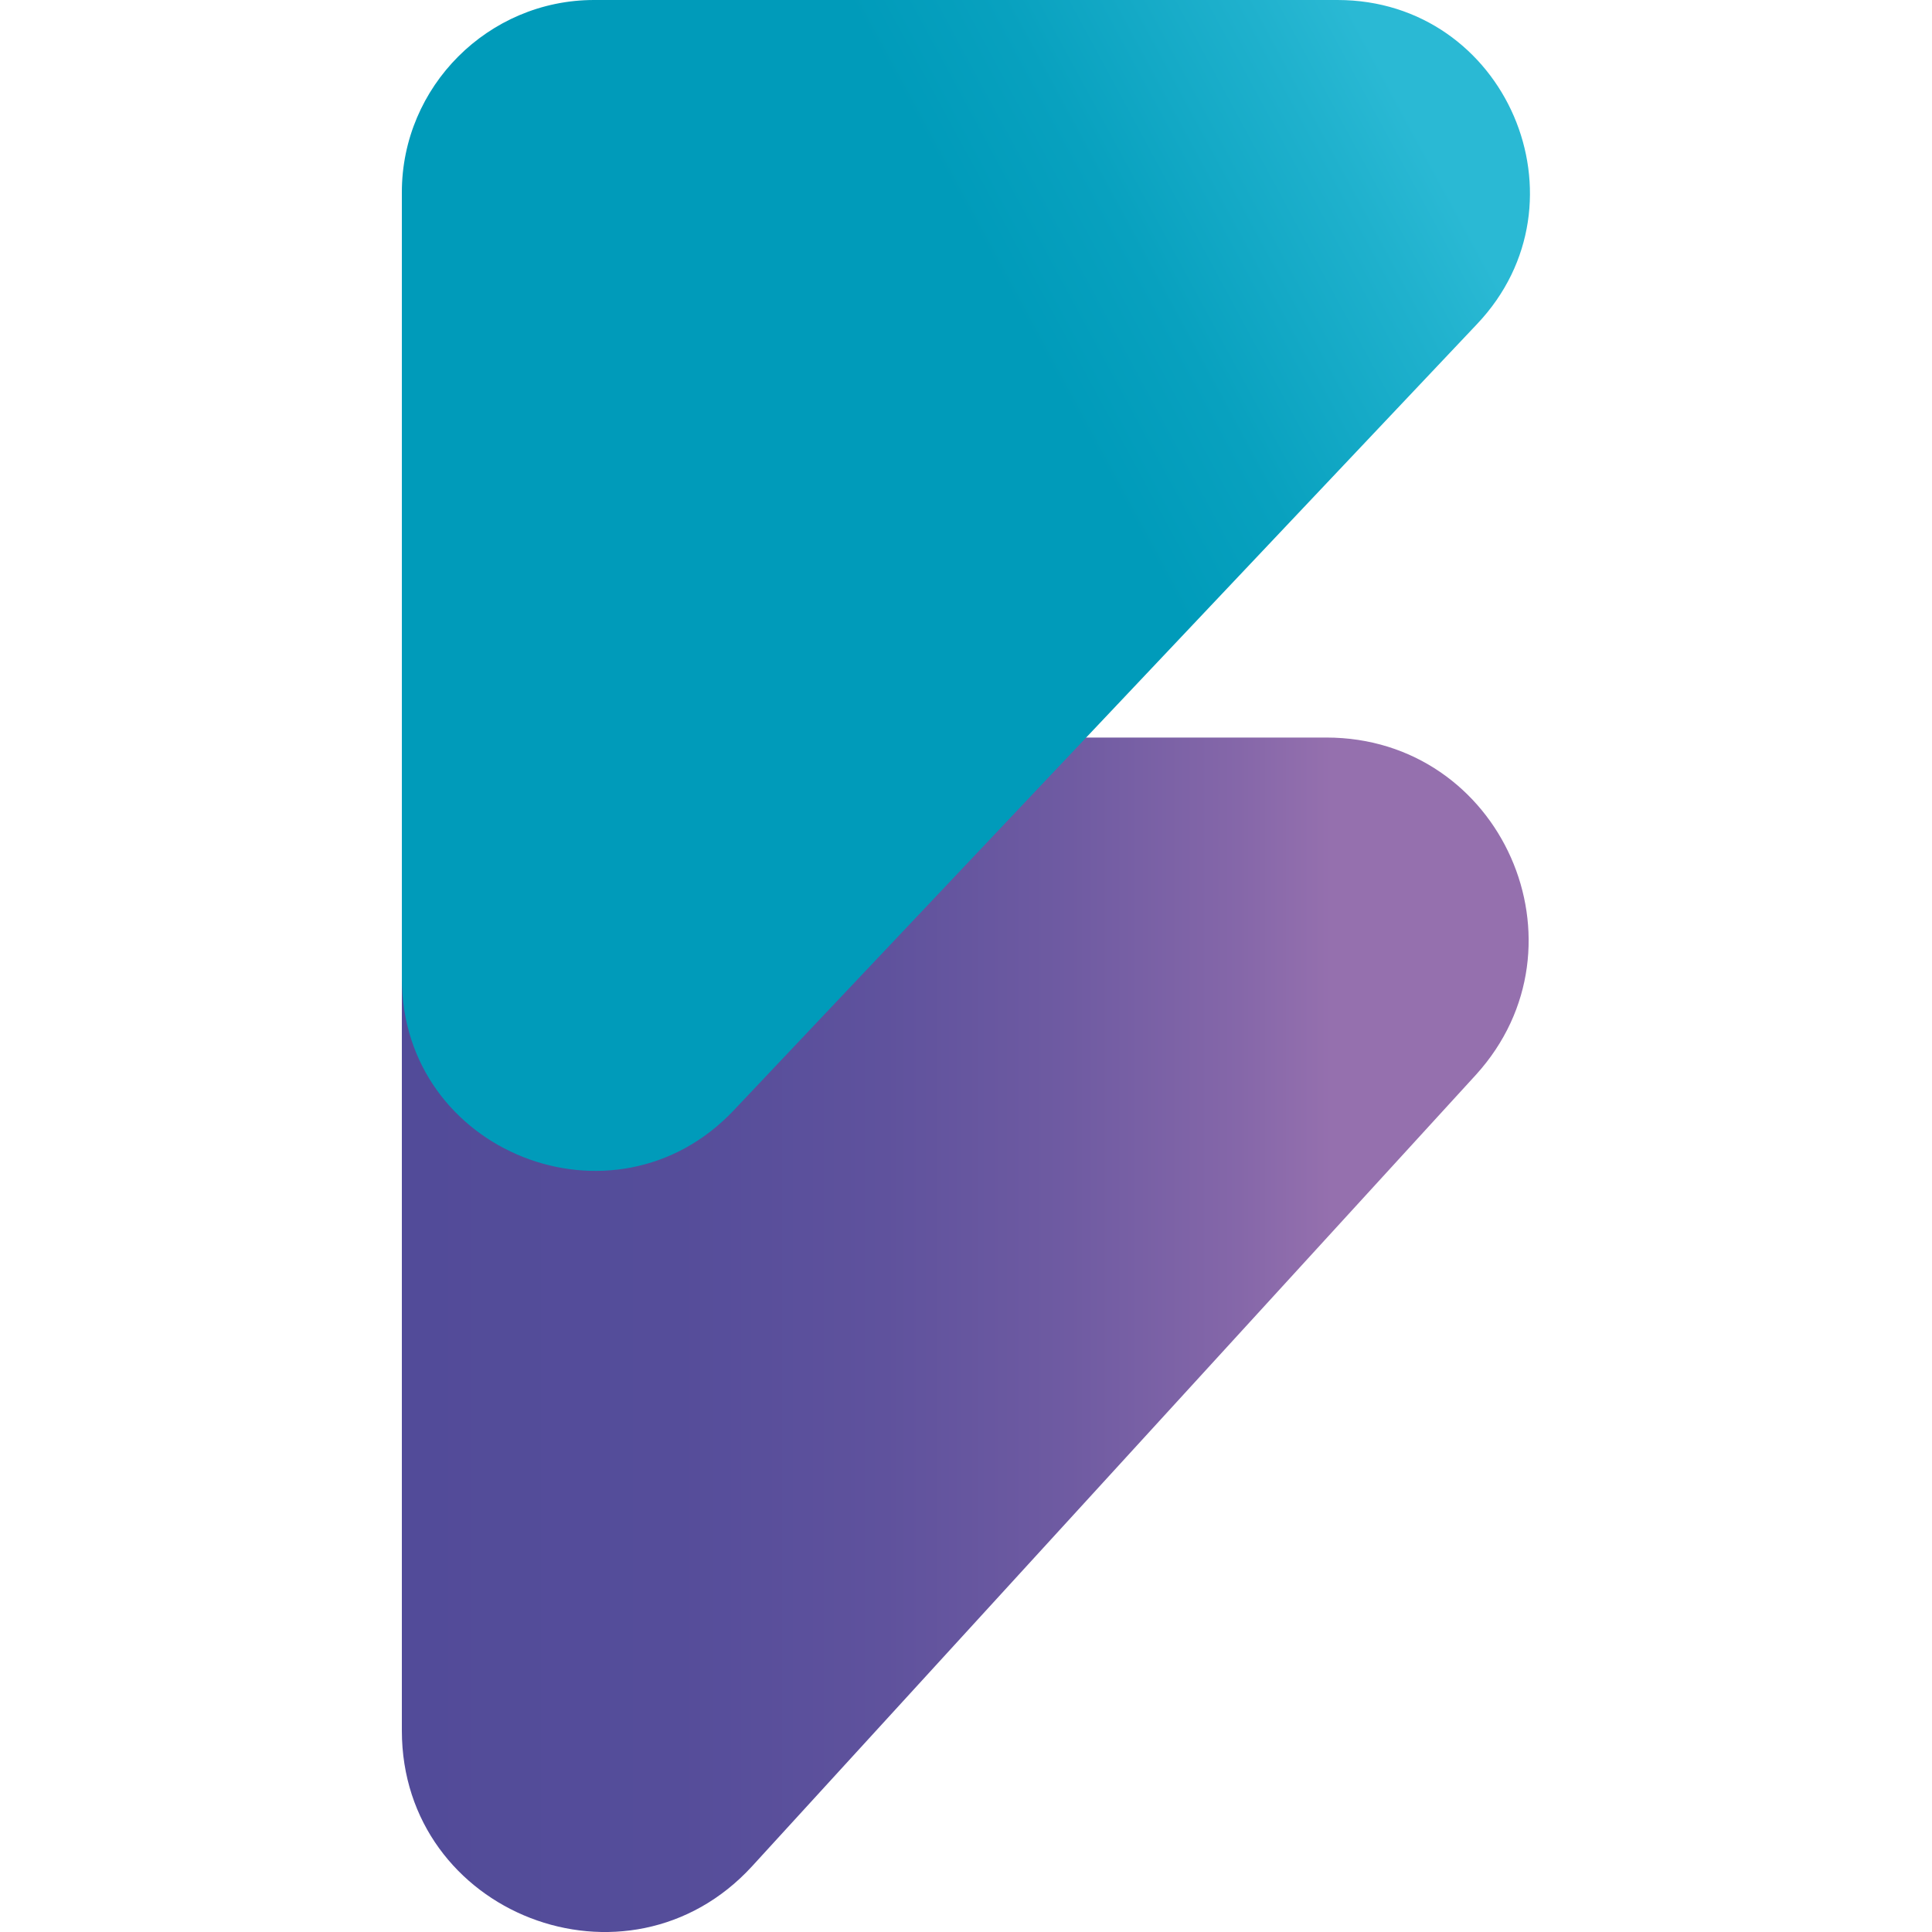 <?xml version="1.0" encoding="utf-8"?>
<!-- Generator: Adobe Illustrator 25.4.1, SVG Export Plug-In . SVG Version: 6.00 Build 0)  -->
<svg version="1.1" id="fab" xmlns="http://www.w3.org/2000/svg" xmlns:xlink="http://www.w3.org/1999/xlink" x="0px" y="0px"
	 viewBox="0 0 400 400" style="enable-background:new 0 0 400 400;" xml:space="preserve">
<style type="text/css">
	.st0{fill:url(#SVGID_1_);}
	.st1{fill:url(#SVGID_00000031172575296162774020000005672365553031903139_);}
</style>
<linearGradient id="SVGID_1_" gradientUnits="userSpaceOnUse" x1="83.229" y1="125.652" x2="316.483" y2="125.652" gradientTransform="matrix(1 0 0 -1 0 402)">
	<stop  offset="0" style="stop-color:#524B99"/>
	<stop  offset="0.246" style="stop-color:#554D9A"/>
	<stop  offset="0.429" style="stop-color:#5F529D"/>
	<stop  offset="0.593" style="stop-color:#6F5BA2"/>
	<stop  offset="0.743" style="stop-color:#8567A9"/>
	<stop  offset="0.826" style="stop-color:#9570AE"/>
</linearGradient>
<path class="st0" d="M274.6,152.7H124.9c-23,0-41.7,18.7-41.7,41.7v163.9c0,38,46.8,56.1,72.5,28.1l149.9-163.9
	C329.9,195.7,310.9,152.7,274.6,152.7z"/>
<linearGradient id="SVGID_00000084517022658225715130000000018111722257441408_" gradientUnits="userSpaceOnUse" x1="88.814" y1="262.283" x2="294.301" y2="373.303" gradientTransform="matrix(1 0 0 -1 0 402)">
	<stop  offset="0.609" style="stop-color:#009BBA"/>
	<stop  offset="0.73" style="stop-color:#08A1BF"/>
	<stop  offset="0.92" style="stop-color:#1FB1CD"/>
	<stop  offset="1" style="stop-color:#2AB9D4"/>
</linearGradient>
<path style="fill:url(#SVGID_00000084517022658225715130000000018111722257441408_);" d="M276.9,0H123c-21.9,0-39.8,17.9-39.8,39.8
	v162.8c0,36,44,53.4,68.7,27.3L305.8,67.1C329.8,41.8,311.8,0,276.9,0z"/>
</svg>
